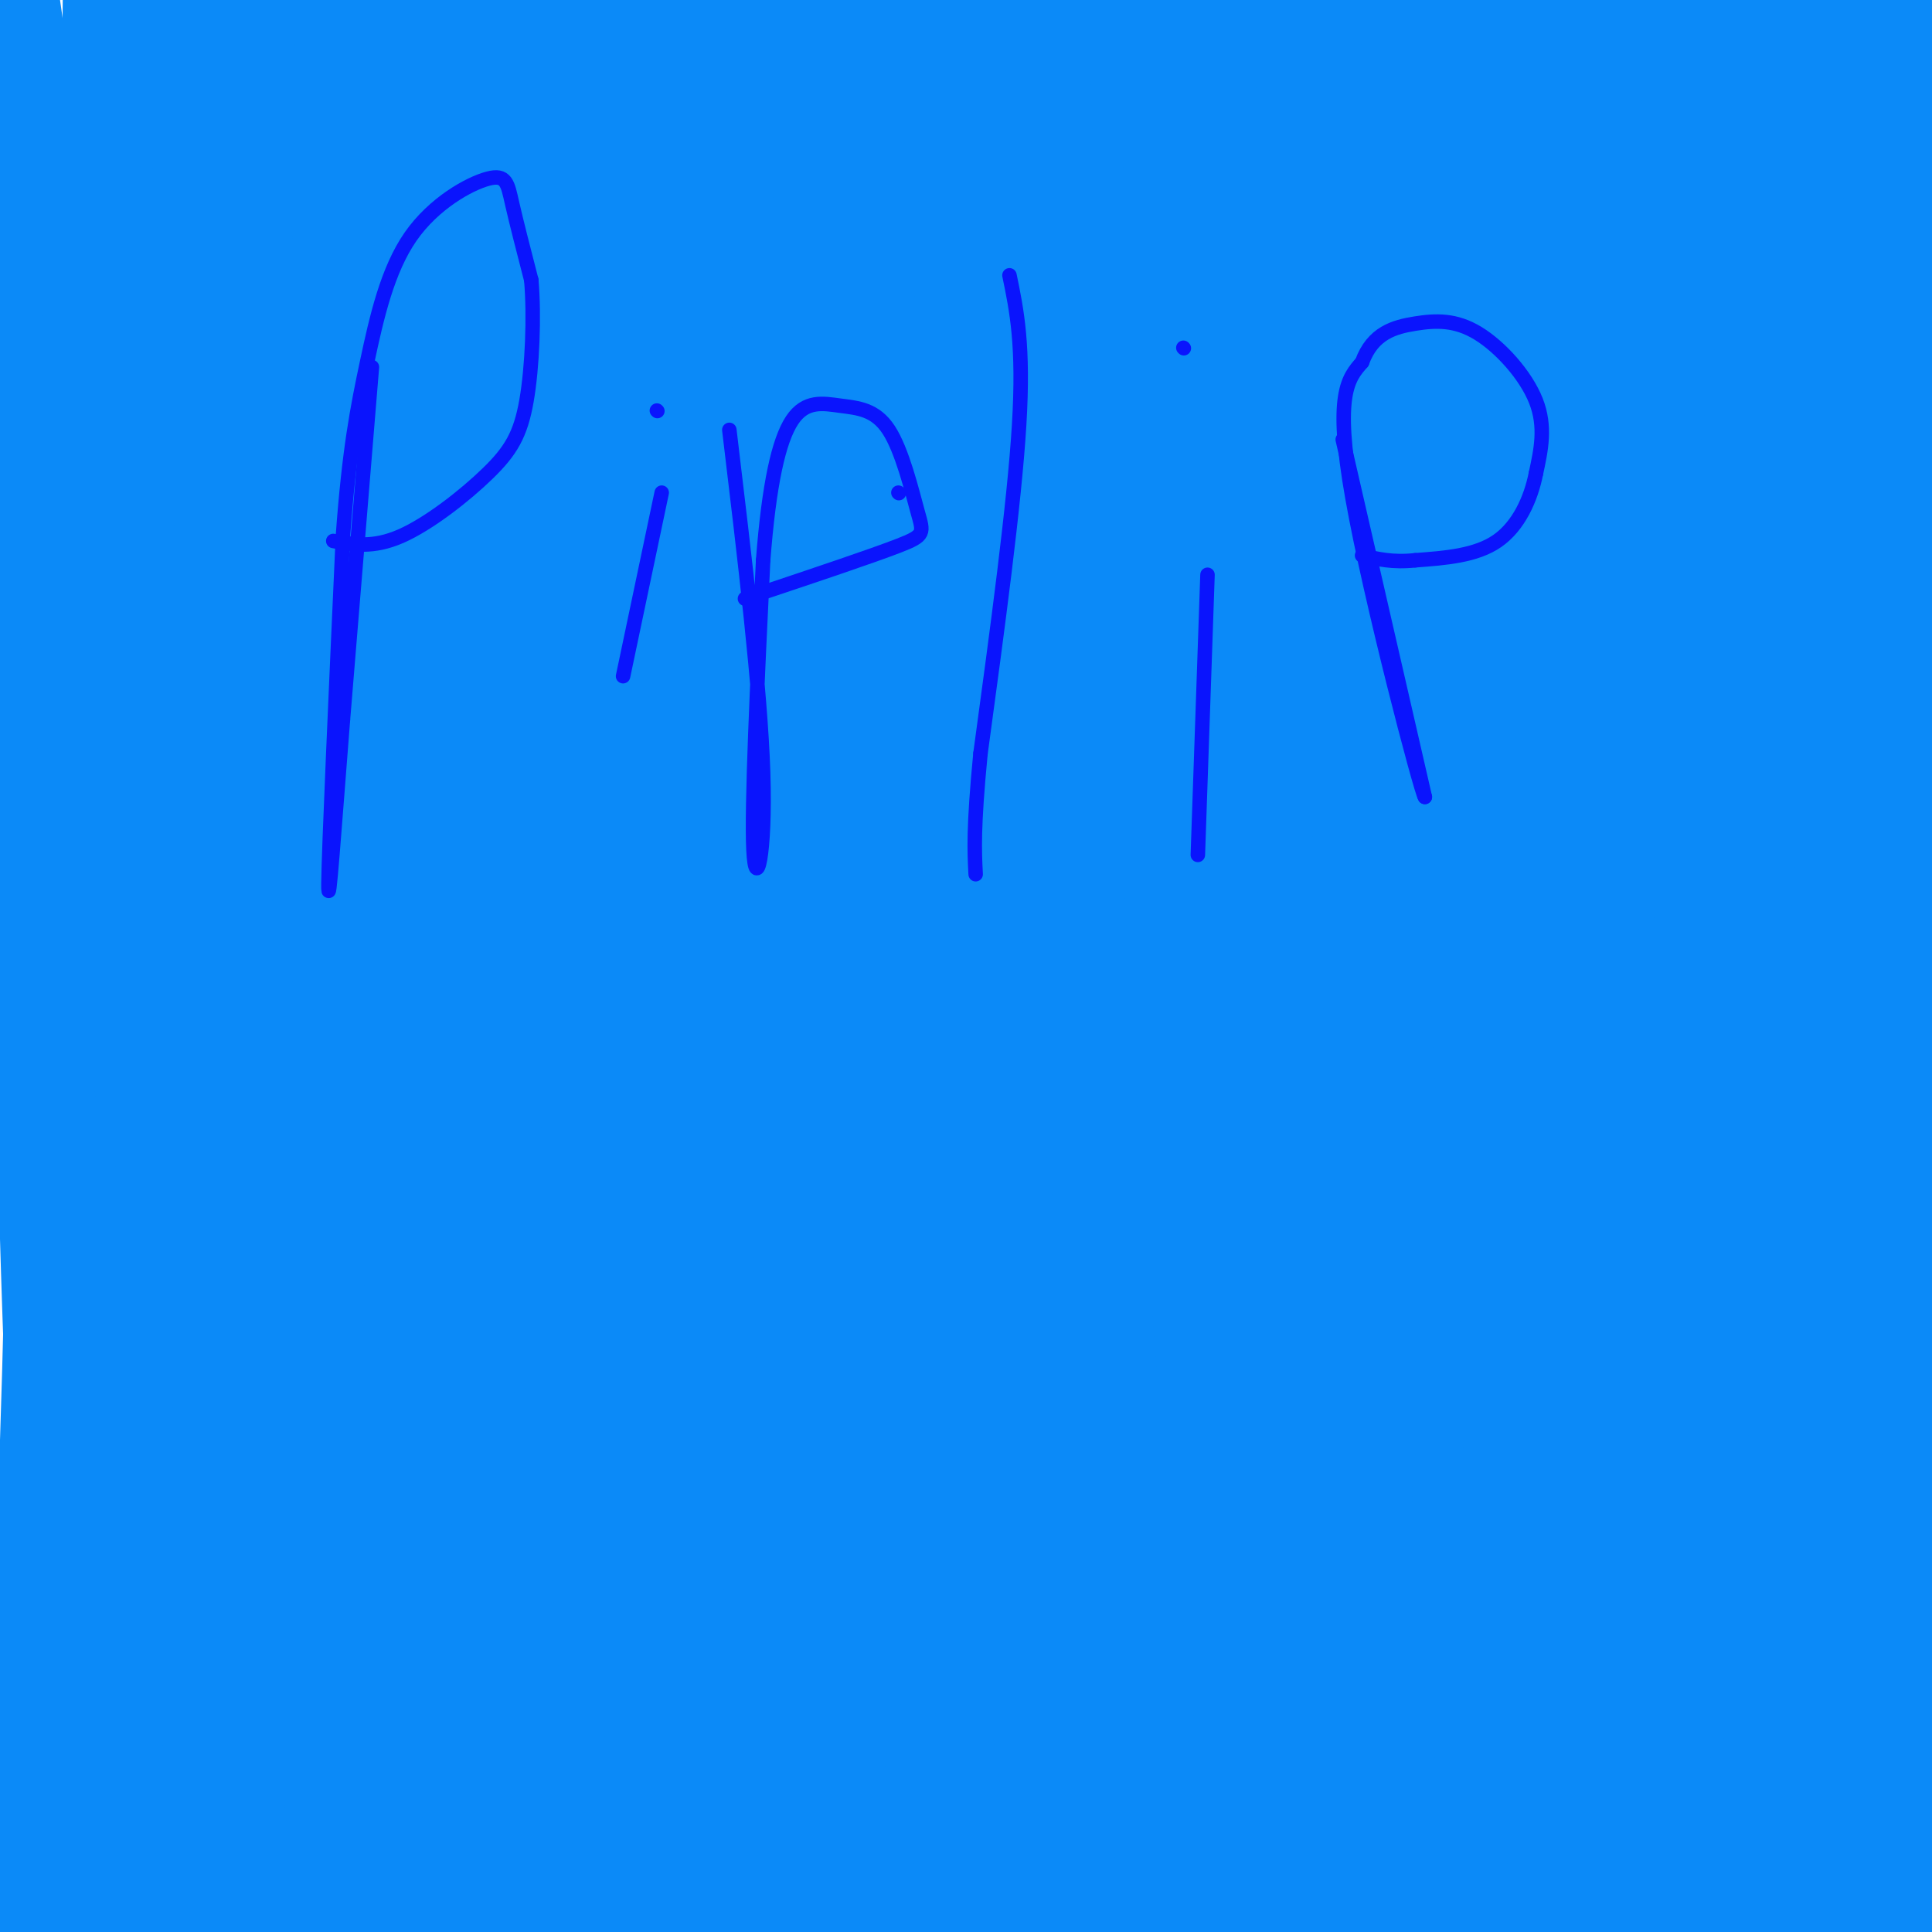<svg viewBox='0 0 400 400' version='1.1' xmlns='http://www.w3.org/2000/svg' xmlns:xlink='http://www.w3.org/1999/xlink'><g fill='none' stroke='#0B8AF8' stroke-width='6' stroke-linecap='round' stroke-linejoin='round'><path d='M128,101c-2.583,8.083 -5.167,16.167 -13,68c-7.833,51.833 -20.917,147.417 -34,243'/><path d='M84,150c0.000,0.000 23.000,-209.000 23,-209'/><path d='M96,52c-12.583,60.583 -25.167,121.167 -37,196c-11.833,74.833 -22.917,163.917 -34,253'/><path d='M34,366c6.083,-71.083 12.167,-142.167 22,-216c9.833,-73.833 23.417,-150.417 37,-227'/><path d='M96,8c-5.000,40.917 -10.000,81.833 -14,131c-4.000,49.167 -7.000,106.583 -10,164'/></g>
<g fill='none' stroke='#0B8AF8' stroke-width='28' stroke-linecap='round' stroke-linejoin='round'><path d='M327,283c1.289,37.444 2.578,74.889 2,62c-0.578,-12.889 -3.022,-76.111 -1,-156c2.022,-79.889 8.511,-176.444 15,-273'/><path d='M355,100c-15.167,139.667 -30.333,279.333 -27,246c3.333,-33.333 25.167,-239.667 47,-446'/><path d='M357,75c-7.500,58.167 -15.000,116.333 -21,174c-6.000,57.667 -10.500,114.833 -15,172'/><path d='M354,381c0.000,0.000 27.000,-409.000 27,-409'/><path d='M379,22c-4.083,125.250 -8.167,250.500 -9,314c-0.833,63.500 1.583,65.250 4,67'/><path d='M383,324c0.500,-35.167 1.000,-70.333 -1,-148c-2.000,-77.667 -6.500,-197.833 -11,-318'/><path d='M374,53c0.000,0.000 7.000,355.000 7,355'/><path d='M383,364c-0.833,-134.667 -1.667,-269.333 -1,-337c0.667,-67.667 2.833,-68.333 5,-69'/><path d='M374,163c-0.583,61.833 -1.167,123.667 0,167c1.167,43.333 4.083,68.167 7,93'/><path d='M384,298c0.000,0.000 -7.000,-340.000 -7,-340'/><path d='M386,46c0.000,0.000 3.000,361.000 3,361'/><path d='M374,349c-3.833,-79.333 -7.667,-158.667 -5,-225c2.667,-66.333 11.833,-119.667 21,-173'/><path d='M397,51c-14.333,90.917 -28.667,181.833 -36,240c-7.333,58.167 -7.667,83.583 -8,109'/><path d='M353,313c1.583,-57.833 3.167,-115.667 8,-188c4.833,-72.333 12.917,-159.167 21,-246'/><path d='M386,75c0.044,35.200 0.089,70.400 1,105c0.911,34.600 2.689,68.600 5,96c2.311,27.400 5.156,48.200 8,69'/><path d='M382,128c-3.422,46.689 -6.844,93.378 -10,70c-3.156,-23.378 -6.044,-116.822 -2,-158c4.044,-41.178 15.022,-30.089 26,-19'/><path d='M396,21c4.857,-21.976 4.000,-67.417 -1,-16c-5.000,51.417 -14.143,199.690 -18,274c-3.857,74.310 -2.429,74.655 -1,75'/><path d='M376,354c0.555,13.726 2.441,10.543 0,3c-2.441,-7.543 -9.211,-19.444 -19,-57c-9.789,-37.556 -22.597,-100.765 -31,-153c-8.403,-52.235 -12.401,-93.496 -14,-139c-1.599,-45.504 -0.800,-95.252 0,-145'/><path d='M326,338c0.000,0.000 13.000,127.000 13,127'/><path d='M356,350c2.044,-44.956 4.089,-89.911 11,-144c6.911,-54.089 18.689,-117.311 25,-147c6.311,-29.689 7.156,-25.844 8,-22'/><path d='M389,138c0.000,0.000 -24.000,294.000 -24,294'/><path d='M336,387c-19.917,-104.167 -39.833,-208.333 -48,-279c-8.167,-70.667 -4.583,-107.833 -1,-145'/><path d='M282,122c-0.750,84.250 -1.500,168.500 -3,219c-1.500,50.500 -3.750,67.250 -6,84'/><path d='M289,341c10.417,-117.167 20.833,-234.333 25,-310c4.167,-75.667 2.083,-109.833 0,-144'/><path d='M295,89c1.833,53.994 3.667,107.988 6,182c2.333,74.012 5.167,168.042 12,119c6.833,-49.042 17.667,-241.155 25,-343c7.333,-101.845 11.167,-113.423 15,-125'/><path d='M313,156c0.000,0.000 7.000,251.000 7,251'/><path d='M311,223c0.000,0.000 -17.000,-340.000 -17,-340'/><path d='M272,-1c-1.917,29.917 -3.833,59.833 -1,137c2.833,77.167 10.417,201.583 18,326'/><path d='M314,241c16.363,-102.649 32.726,-205.298 33,-208c0.274,-2.702 -15.542,94.542 -22,162c-6.458,67.458 -3.560,105.131 -1,151c2.560,45.869 4.780,99.935 7,154'/><path d='M307,84c0.000,0.000 -8.000,-177.000 -8,-177'/><path d='M278,69c-1.667,34.000 -3.333,68.000 -2,134c1.333,66.000 5.667,164.000 10,262'/><path d='M268,135c0.000,0.000 -4.000,-196.000 -4,-196'/><path d='M242,7c-4.976,25.631 -9.952,51.262 -14,102c-4.048,50.738 -7.167,126.583 -7,177c0.167,50.417 3.619,75.405 8,97c4.381,21.595 9.690,39.798 15,58'/><path d='M244,333c-5.833,-59.167 -11.667,-118.333 -14,-192c-2.333,-73.667 -1.167,-161.833 0,-250'/><path d='M238,47c2.583,107.750 5.167,215.500 9,289c3.833,73.500 8.917,112.750 14,152'/><path d='M252,318c-6.583,-116.250 -13.167,-232.500 -15,-308c-1.833,-75.500 1.083,-110.250 4,-145'/><path d='M242,84c0.167,57.083 0.333,114.167 3,185c2.667,70.833 7.833,155.417 13,240'/><path d='M252,218c-1.833,-67.000 -3.667,-134.000 -1,-194c2.667,-60.000 9.833,-113.000 17,-166'/><path d='M258,31c-2.583,92.083 -5.167,184.167 -5,254c0.167,69.833 3.083,117.417 6,165'/><path d='M279,123c0.000,0.000 13.000,-186.000 13,-186'/><path d='M254,136c0.000,0.000 -16.000,291.000 -16,291'/><path d='M267,350c2.667,-134.500 5.333,-269.000 10,-351c4.667,-82.000 11.333,-111.500 18,-141'/><path d='M238,244c0.000,0.000 -19.000,247.000 -19,247'/><path d='M187,252c-0.917,-64.750 -1.833,-129.500 2,-191c3.833,-61.500 12.417,-119.750 21,-178'/><path d='M221,50c1.000,118.500 2.000,237.000 7,319c5.000,82.000 14.000,127.500 23,173'/><path d='M272,195c0.000,0.000 -6.000,-265.000 -6,-265'/><path d='M231,191c0.000,0.000 12.000,351.000 12,351'/><path d='M277,372c2.810,-126.405 5.619,-252.810 6,-301c0.381,-48.190 -1.667,-18.167 -8,53c-6.333,71.167 -16.952,183.476 -18,260c-1.048,76.524 7.476,117.262 16,158'/><path d='M316,131c0.000,0.000 -20.000,-188.000 -20,-188'/><path d='M238,126c0.000,0.000 23.000,283.000 23,283'/><path d='M278,140c0.000,0.000 -15.000,-168.000 -15,-168'/><path d='M266,305c0.000,0.000 -28.000,-444.000 -28,-444'/><path d='M226,101c0.000,0.000 21.000,365.000 21,365'/><path d='M250,325c-1.750,-54.833 -3.500,-109.667 -4,-179c-0.500,-69.333 0.250,-153.167 1,-237'/><path d='M232,153c0.000,0.000 14.000,251.000 14,251'/><path d='M237,385c-2.970,-6.268 -5.940,-12.536 -10,-85c-4.060,-72.464 -9.208,-211.125 -13,-206c-3.792,5.125 -6.226,154.036 -5,247c1.226,92.964 6.113,129.982 11,167'/><path d='M223,204c4.417,-81.167 8.833,-162.333 12,-203c3.167,-40.667 5.083,-40.833 7,-41'/><path d='M237,65c3.833,88.833 7.667,177.667 12,243c4.333,65.333 9.167,107.167 14,149'/><path d='M261,353c-15.589,-134.429 -31.179,-268.857 -41,-311c-9.821,-42.143 -13.875,8.000 -16,72c-2.125,64.000 -2.321,141.857 0,202c2.321,60.143 7.161,102.571 12,145'/><path d='M232,363c-5.083,-59.333 -10.167,-118.667 -14,-192c-3.833,-73.333 -6.417,-160.667 -9,-248'/><path d='M195,50c-1.667,40.083 -3.333,80.167 0,141c3.333,60.833 11.667,142.417 20,224'/><path d='M218,379c-14.917,-133.917 -29.833,-267.833 -37,-349c-7.167,-81.167 -6.583,-109.583 -6,-138'/><path d='M160,125c0.000,0.000 18.000,285.000 18,285'/><path d='M157,21c0.000,0.000 -20.000,-163.000 -20,-163'/><path d='M138,164c0.000,0.000 31.000,259.000 31,259'/><path d='M166,295c0.000,0.000 -10.000,-391.000 -10,-391'/><path d='M157,9c-1.750,43.583 -3.500,87.167 3,164c6.500,76.833 21.250,186.917 36,297'/><path d='M195,221c0.000,0.000 -1.000,-288.000 -1,-288'/><path d='M189,124c3.583,59.750 7.167,119.500 12,170c4.833,50.500 10.917,91.750 17,133'/><path d='M221,368c0.000,0.000 -73.000,-510.000 -73,-510'/><path d='M153,109c0.000,0.000 25.000,313.000 25,313'/><path d='M169,313c-4.583,-63.833 -9.167,-127.667 -12,-189c-2.833,-61.333 -3.917,-120.167 -5,-179'/><path d='M142,113c2.250,50.250 4.500,100.500 10,154c5.500,53.500 14.250,110.250 23,167'/><path d='M171,149c0.000,0.000 -14.000,-166.000 -14,-166'/><path d='M146,103c0.000,0.000 33.000,330.000 33,330'/><path d='M180,113c0.000,0.000 -11.000,-202.000 -11,-202'/><path d='M98,118c7.333,97.833 14.667,195.667 21,250c6.333,54.333 11.667,65.167 17,76'/><path d='M88,56c2.833,79.000 5.667,158.000 9,219c3.333,61.000 7.167,104.000 11,147'/><path d='M119,278c0.000,0.000 -9.000,-340.000 -9,-340'/><path d='M143,302c0.000,0.000 -8.000,-344.000 -8,-344'/><path d='M119,101c-0.467,44.956 -0.933,89.911 2,137c2.933,47.089 9.267,96.311 15,134c5.733,37.689 10.867,63.844 16,90'/><path d='M166,398c4.822,-47.356 9.644,-94.711 12,-144c2.356,-49.289 2.244,-100.511 -1,-164c-3.244,-63.489 -9.622,-139.244 -16,-215'/><path d='M119,54c0.083,45.250 0.167,90.500 5,154c4.833,63.500 14.417,145.250 24,227'/><path d='M85,110c0.000,0.000 -26.000,-152.000 -26,-152'/><path d='M70,136c2.250,50.833 4.500,101.667 8,146c3.500,44.333 8.250,82.167 13,120'/><path d='M93,355c-1.083,-126.500 -2.167,-253.000 -2,-323c0.167,-70.000 1.583,-83.500 3,-97'/><path d='M79,127c-0.167,81.417 -0.333,162.833 1,216c1.333,53.167 4.167,78.083 7,103'/><path d='M76,247c0.000,0.000 -8.000,-272.000 -8,-272'/><path d='M69,361c0.000,0.000 5.000,52.000 5,52'/><path d='M38,206c-5.167,-61.500 -10.333,-123.000 -11,-181c-0.667,-58.000 3.167,-112.500 7,-167'/><path d='M12,160c0.833,50.583 1.667,101.167 4,148c2.333,46.833 6.167,89.917 10,133'/><path d='M31,195c0.000,0.000 0.000,-199.000 0,-199'/><path d='M22,120c2.250,43.833 4.500,87.667 9,135c4.500,47.333 11.250,98.167 18,149'/><path d='M51,310c-2.000,-121.417 -4.000,-242.833 -4,-311c0.000,-68.167 2.000,-83.083 4,-98'/><path d='M47,385c2.500,-80.333 5.000,-160.667 4,-229c-1.000,-68.333 -5.500,-124.667 -10,-181'/><path d='M10,396c3.378,-75.022 6.756,-150.044 5,-216c-1.756,-65.956 -8.644,-122.844 -16,-175c-7.356,-52.156 -15.178,-99.578 -23,-147'/><path d='M13,166c-3.844,-68.089 -7.689,-136.178 -3,-139c4.689,-2.822 17.911,59.622 32,135c14.089,75.378 29.044,163.689 44,252'/><path d='M35,233c-4.369,-26.304 -8.738,-52.607 -15,-90c-6.262,-37.393 -14.417,-85.875 -4,-53c10.417,32.875 39.405,147.107 52,208c12.595,60.893 8.798,68.446 5,76'/></g>
<g fill='none' stroke='#0A14FD' stroke-width='3' stroke-linecap='round' stroke-linejoin='round'><path d='M77,76c0.000,0.000 -6.000,73.000 -6,73'/><path d='M71,149c-1.733,22.111 -3.067,40.889 -3,34c0.067,-6.889 1.533,-39.444 3,-72'/><path d='M71,111c1.292,-17.917 3.023,-26.710 5,-36c1.977,-9.290 4.200,-19.078 9,-26c4.800,-6.922 12.177,-10.979 16,-12c3.823,-1.021 4.092,0.994 5,5c0.908,4.006 2.454,10.003 4,16'/><path d='M110,58c0.635,7.432 0.222,18.013 -1,25c-1.222,6.987 -3.252,10.381 -8,15c-4.748,4.619 -12.214,10.463 -18,13c-5.786,2.537 -9.893,1.769 -14,1'/><path d='M137,102c0.000,0.000 -8.000,38.000 -8,38'/><path d='M136,85c0.000,0.000 0.100,0.100 0.1,0.1'/><path d='M151,89c3.222,26.867 6.444,53.733 7,71c0.556,17.267 -1.556,24.933 -2,16c-0.444,-8.933 0.778,-34.467 2,-60'/><path d='M158,116c1.200,-15.655 3.200,-24.794 6,-29c2.800,-4.206 6.399,-3.481 10,-3c3.601,0.481 7.202,0.716 10,5c2.798,4.284 4.792,12.615 6,17c1.208,4.385 1.631,4.824 -4,7c-5.631,2.176 -17.315,6.088 -29,10'/><path d='M157,123c-4.833,1.667 -2.417,0.833 0,0'/><path d='M186,102c0.000,0.000 0.100,0.100 0.1,0.1'/><path d='M209,57c1.500,7.250 3.000,14.500 2,31c-1.000,16.500 -4.500,42.250 -8,68'/><path d='M203,156c-1.500,15.500 -1.250,20.250 -1,25'/><path d='M250,119c0.000,0.000 -2.000,58.000 -2,58'/><path d='M245,72c0.000,0.000 0.100,0.100 0.1,0.1'/><path d='M278,91c0.000,0.000 17.000,74.000 17,74'/><path d='M295,165c-0.778,-1.022 -11.222,-40.578 -15,-62c-3.778,-21.422 -0.889,-24.711 2,-28'/><path d='M282,75c2.204,-6.089 6.715,-7.313 11,-8c4.285,-0.687 8.346,-0.839 13,2c4.654,2.839 9.901,8.668 12,14c2.099,5.332 1.049,10.166 0,15'/><path d='M318,98c-1.022,5.267 -3.578,10.933 -8,14c-4.422,3.067 -10.711,3.533 -17,4'/><path d='M293,116c-4.667,0.500 -7.833,-0.250 -11,-1'/></g>
</svg>
